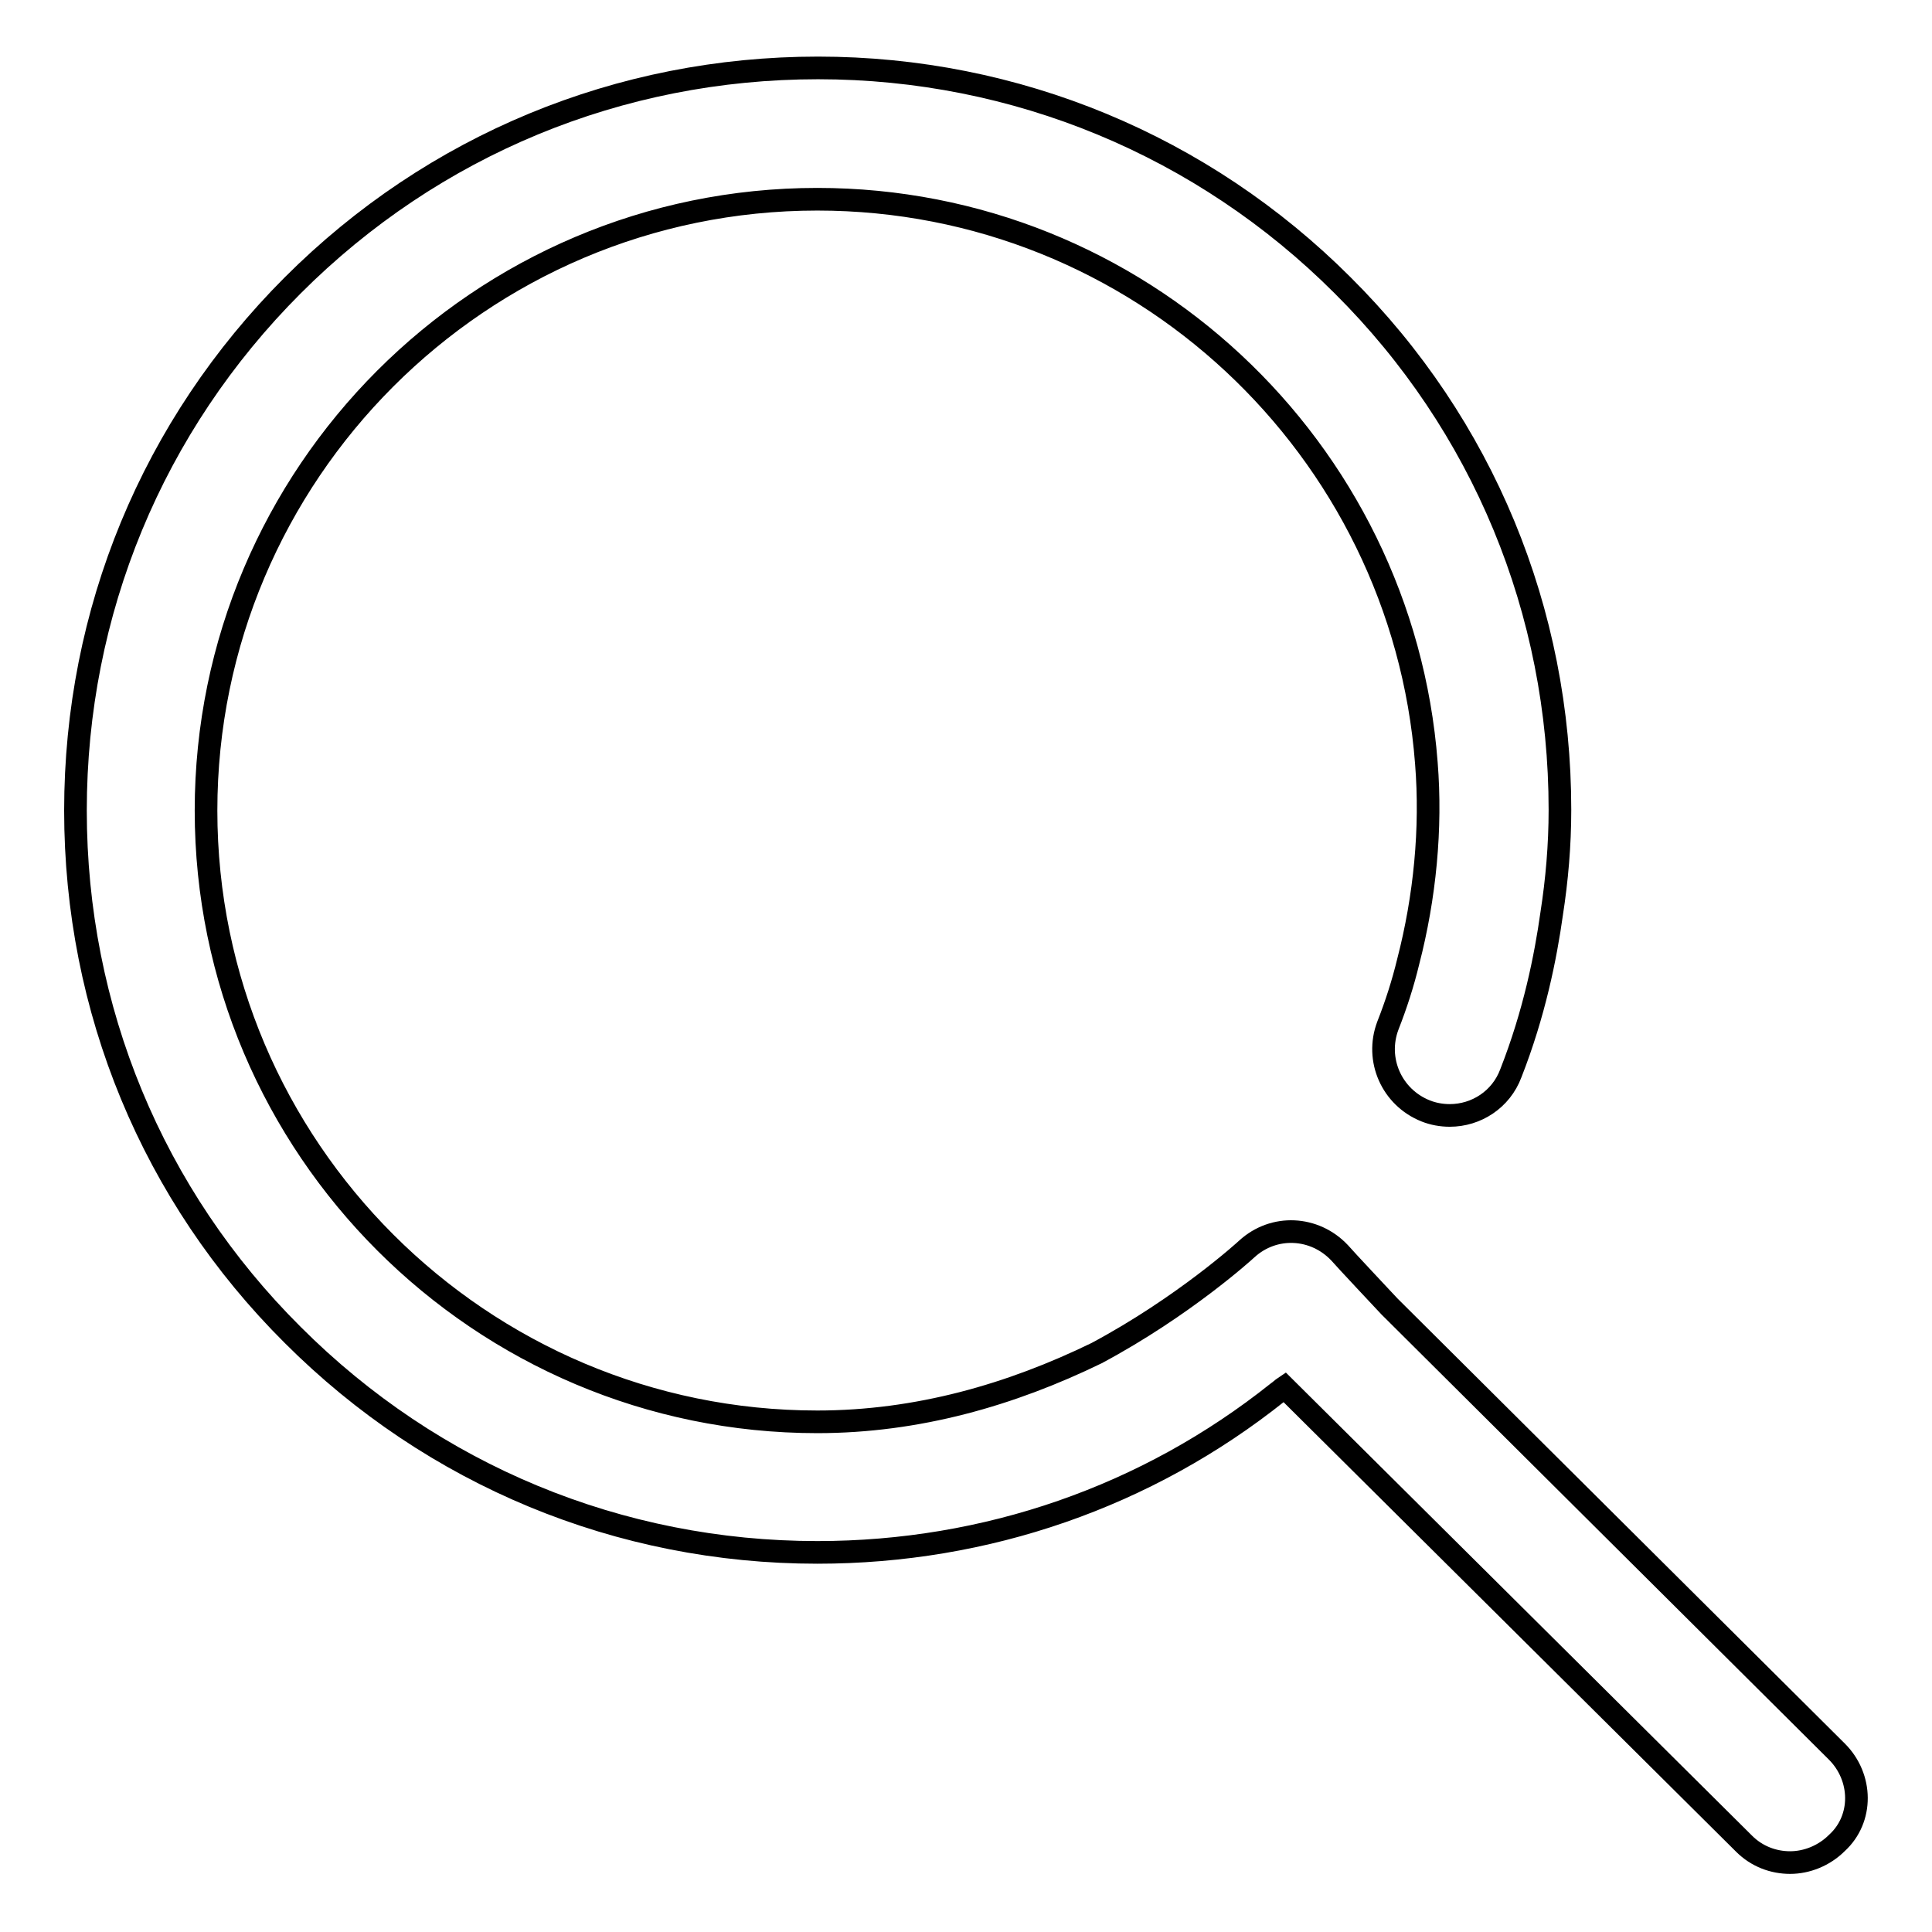 <?xml version="1.0" encoding="utf-8"?>
<!-- Svg Vector Icons : http://www.onlinewebfonts.com/icon -->
<!DOCTYPE svg PUBLIC "-//W3C//DTD SVG 1.1//EN" "http://www.w3.org/Graphics/SVG/1.1/DTD/svg11.dtd">
<svg version="1.1" xmlns="http://www.w3.org/2000/svg" xmlns:xlink="http://www.w3.org/1999/xlink" x="0px" y="0px" viewBox="0 0 256 256" enable-background="new 0 0 256 256" xml:space="preserve">
<g><g><path stroke-width="3" fill-opacity="0" stroke="#000000"  d="M243.4,232.1l-59.3-59c0,0-6.1-6.5-6.6-7.1c-3.3-3.5-8.7-3.8-12.3-0.5c-0.1,0.1-8.3,7.6-19.9,13.8c-11.3,5.5-23.7,9.1-37,9.1c-44.6,0-81-36.3-81-81c0-44.6,36.3-81,81-81c42.6,0,77.5,33,80.7,74.7c0.7,8.7-0.2,17.8-2.4,26.3c-0.7,2.9-1.6,5.7-2.7,8.5c-1.7,4.5,0.5,9.5,5,11.3c1,0.4,2.1,0.6,3.2,0.6c3.5,0,6.8-2.1,8.1-5.6c3.1-7.9,4.6-15.4,5.4-21.1c0.7-4.5,1.1-9.1,1.1-13.8c0-26.3-10.2-51-28.8-69.5C159.4,19.3,134.6,9,108.4,9c-26.3,0-51,10.2-69.6,28.8C20.2,56.4,10,81.1,10,107.4c0,26.3,10.2,51,28.8,69.5c18.6,18.6,43.3,28.8,69.5,28.8c22.4,0,43.7-7.4,61-21.2c0.3-0.2,0.6-0.5,0.9-0.7l60.9,60.5c1.7,1.7,3.9,2.5,6.1,2.5c2.2,0,4.5-0.9,6.2-2.6C246.9,241,246.8,235.5,243.4,232.1z"/></g></g>
</svg>